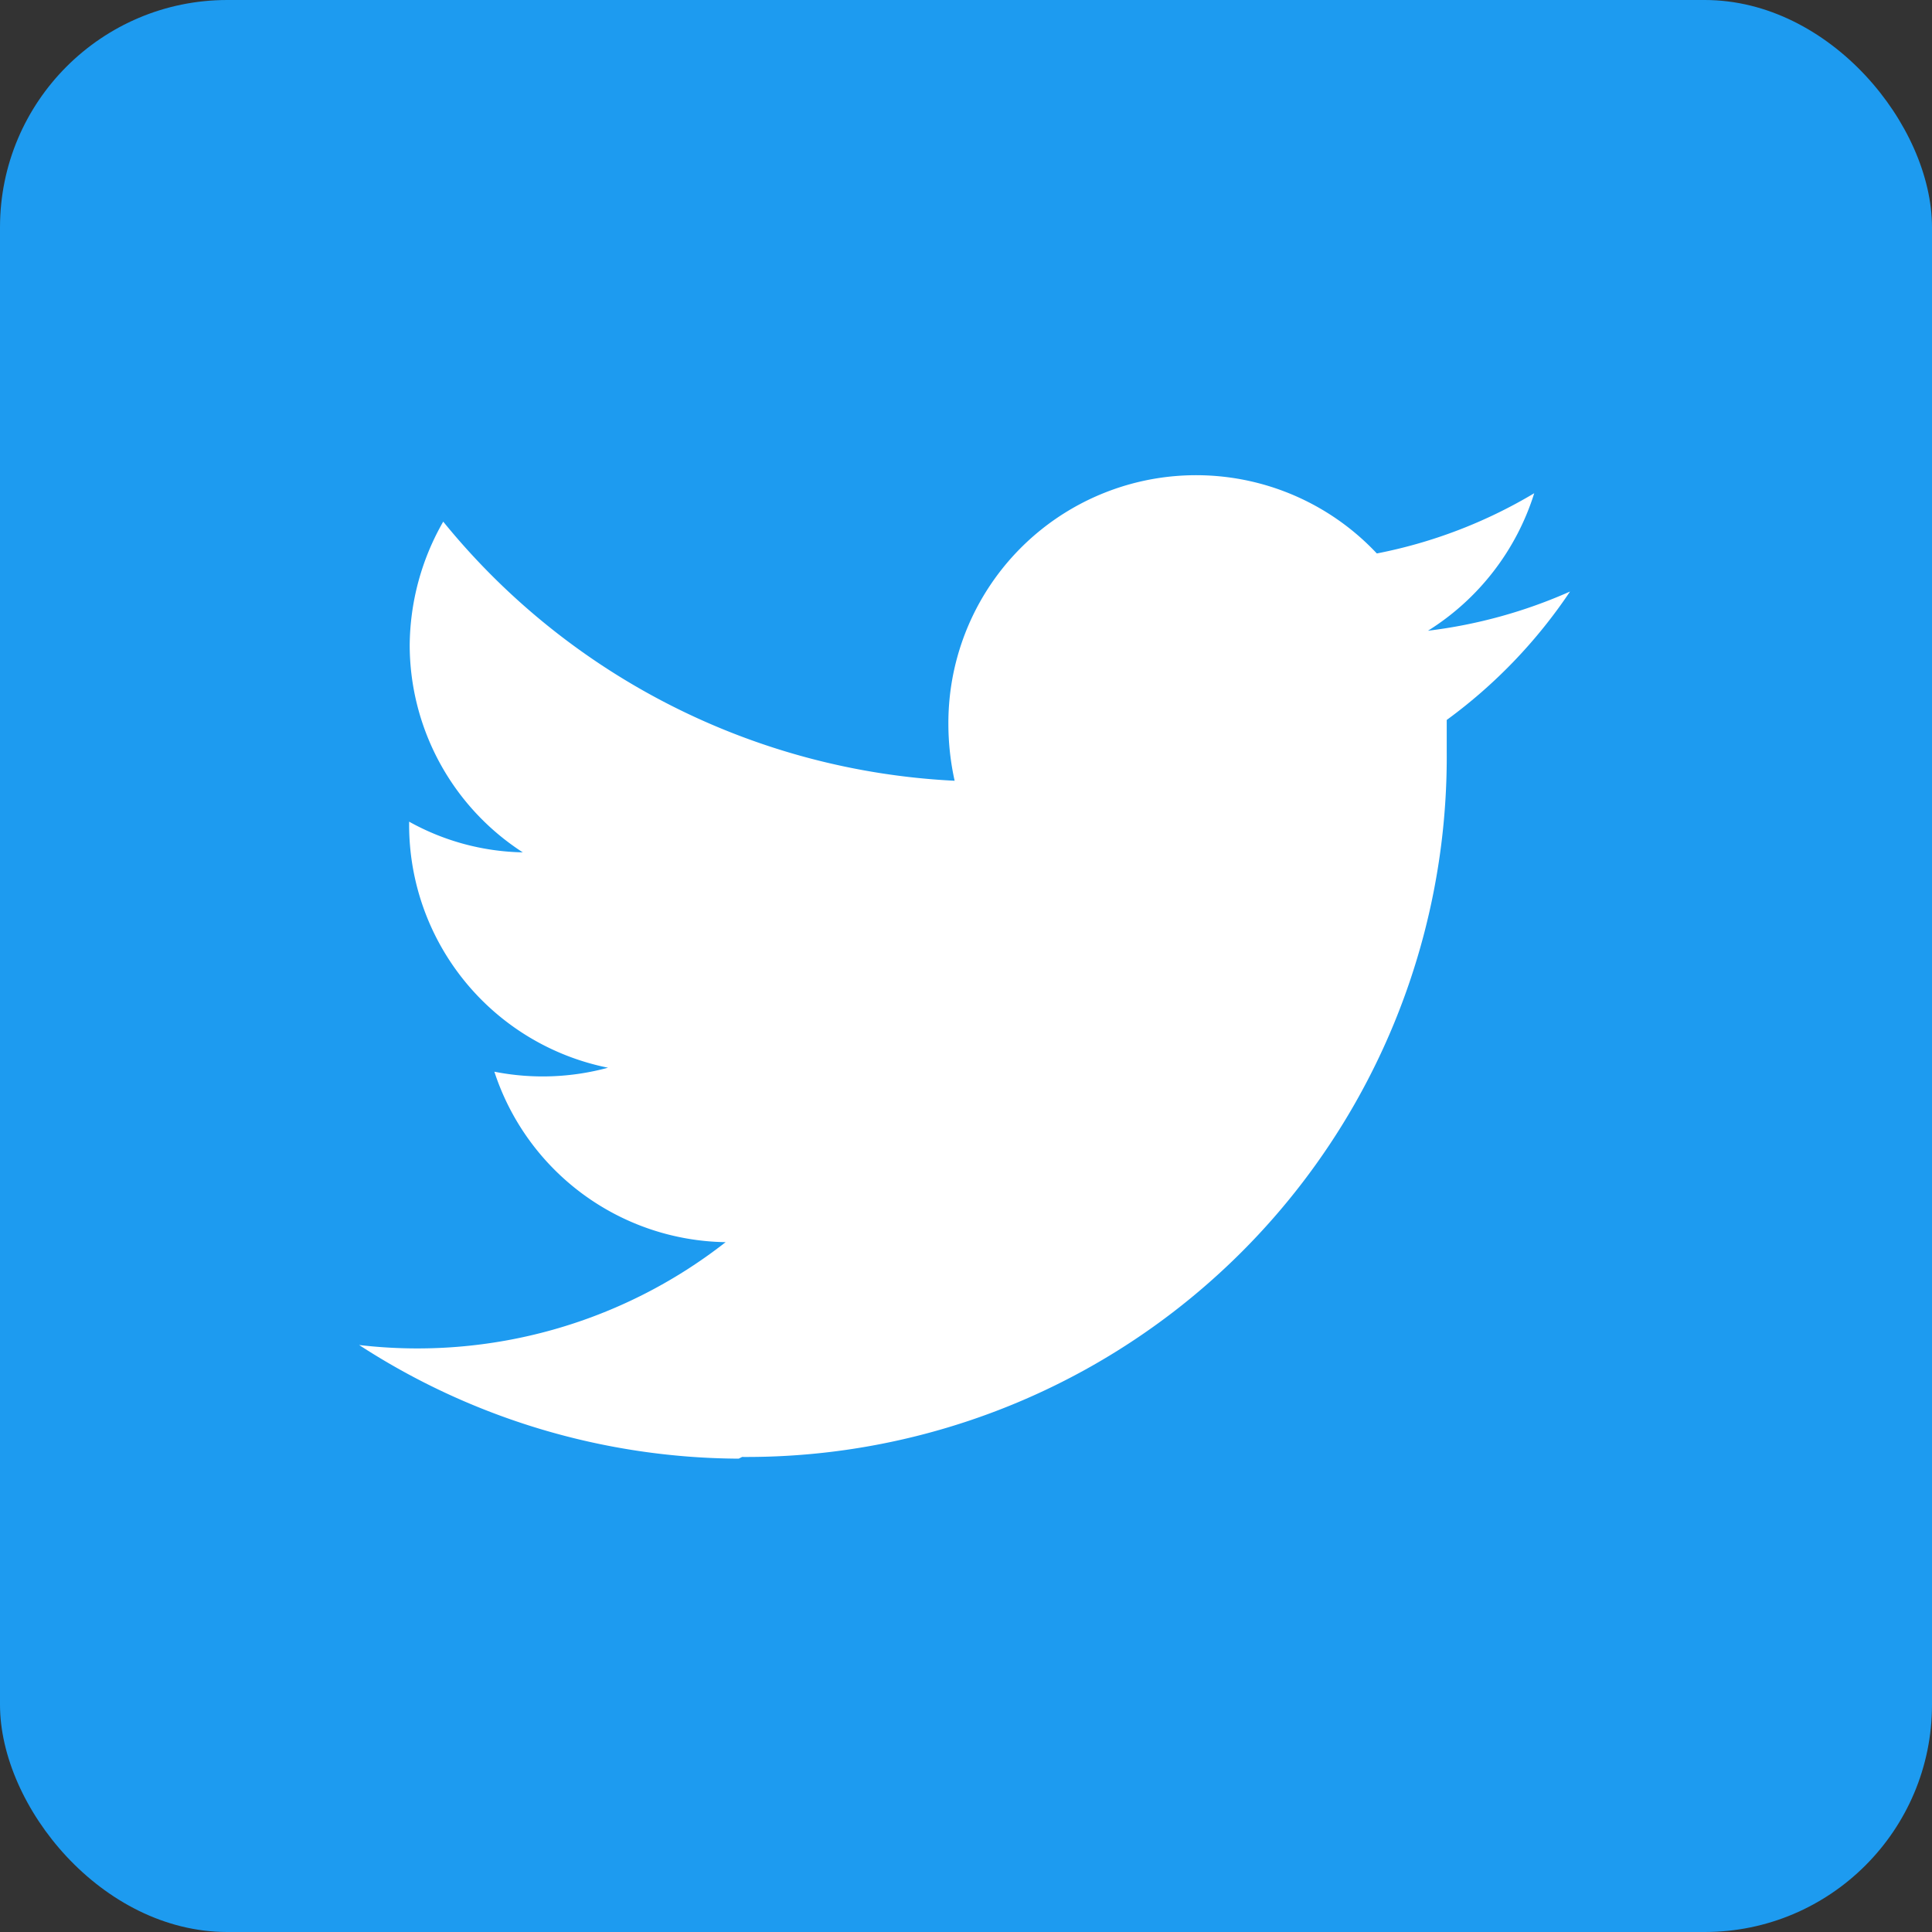 <svg id="レイヤー_1" data-name="レイヤー 1" xmlns="http://www.w3.org/2000/svg" viewBox="0 0 34 34"><rect x="0" y="0" width="34" height="34" fill="#333333" stroke="none"/><defs><style>.cls-1{fill:#1d9bf0;}.cls-2{fill:#fff;}</style></defs><rect class="cls-1" width="34" height="34" rx="4"/><path class="cls-2" d="M13.06,25.64a12.32,12.32,0,0,0,12.4-12.41c0-.19,0-.38,0-.56a9,9,0,0,0,2.17-2.26,8.74,8.74,0,0,1-2.5.69A4.41,4.41,0,0,0,27,8.68a8.61,8.61,0,0,1-2.77,1.06,4.36,4.36,0,0,0-7.54,3,4.64,4.64,0,0,0,.11,1,12.38,12.38,0,0,1-9-4.56,4.43,4.43,0,0,0-.59,2.19A4.35,4.35,0,0,0,9.2,15a4.27,4.27,0,0,1-2-.54v.05a4.36,4.36,0,0,0,3.5,4.28,4.38,4.38,0,0,1-2,.07,4.35,4.35,0,0,0,4.07,3,8.8,8.8,0,0,1-6.45,1.81,12.37,12.37,0,0,0,6.68,2"/></svg>